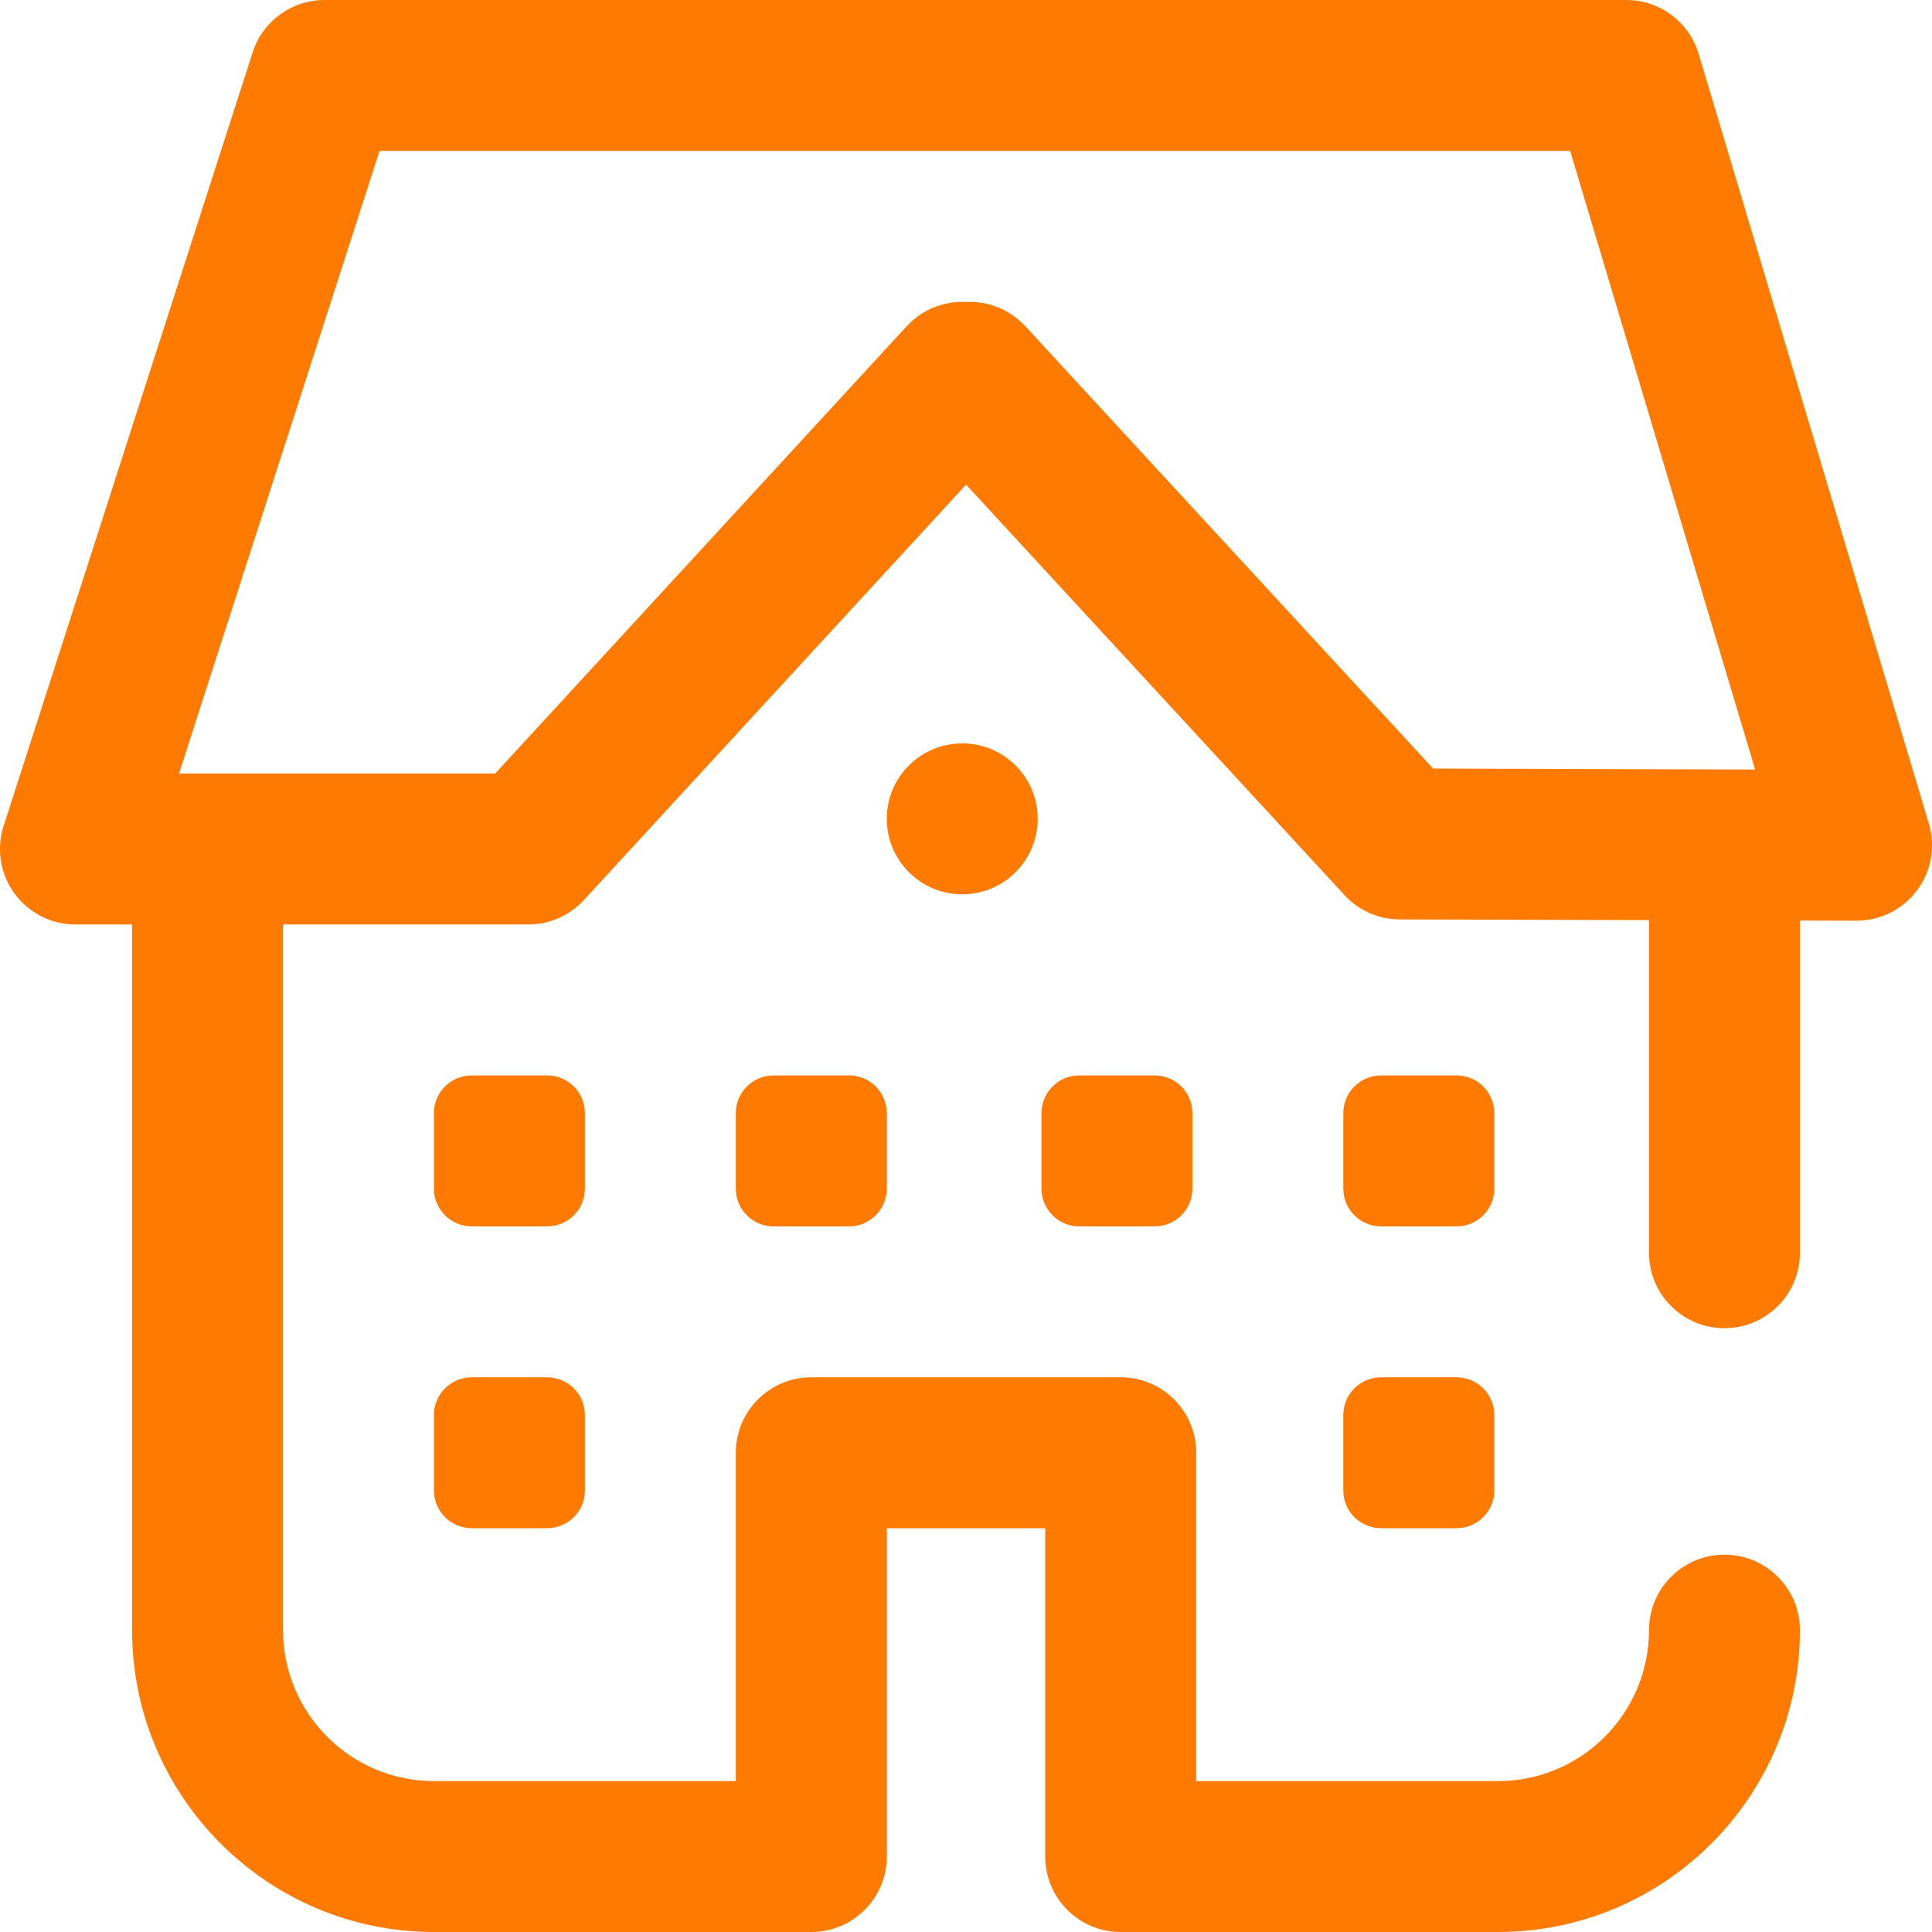 <svg width="27" height="27" viewBox="0 0 27 27" fill="none" xmlns="http://www.w3.org/2000/svg">
<path d="M26.956 11.511L23.739 0.753C23.605 0.306 23.195 0 22.729 0H4.535C4.077 0 3.672 0.296 3.531 0.731L0.051 11.542C-0.053 11.863 0.004 12.214 0.202 12.486C0.401 12.759 0.718 12.92 1.055 12.92H1.846V22.781C1.846 25.108 3.738 27 6.064 27H11.338C11.92 27 12.393 26.528 12.393 25.945V21.357H14.607V25.945C14.607 26.528 15.079 27 15.662 27H20.936C23.262 27 25.154 25.108 25.154 22.781C25.154 22.199 24.682 21.727 24.1 21.727C23.517 21.727 23.045 22.199 23.045 22.781C23.045 23.944 22.099 24.891 20.936 24.891H16.717V20.303C16.717 19.72 16.245 19.248 15.662 19.248H11.338C10.755 19.248 10.283 19.72 10.283 20.303V24.891H6.064C4.901 24.891 3.955 23.944 3.955 22.781V12.92H7.383C7.678 12.92 7.959 12.796 8.159 12.579L13.501 6.773L18.789 12.509C18.988 12.725 19.268 12.848 19.562 12.849L23.045 12.859V17.508C23.045 18.09 23.517 18.562 24.1 18.562C24.682 18.562 25.154 18.09 25.154 17.508V12.865L25.942 12.867H25.945C26.278 12.867 26.591 12.71 26.79 12.444C26.99 12.176 27.052 11.83 26.956 11.511ZM14.329 4.559C14.129 4.342 13.848 4.219 13.553 4.219H13.447C13.152 4.219 12.871 4.342 12.671 4.559L6.92 10.81H2.502L5.304 2.109H21.943L24.528 10.754L20.028 10.741L14.329 4.559ZM13.447 10.389C14.03 10.389 14.502 10.861 14.502 11.443C14.502 12.026 14.03 12.498 13.447 12.498C12.865 12.498 12.393 12.026 12.393 11.443C12.393 10.861 12.865 10.389 13.447 10.389ZM8.174 19.775V20.83C8.174 21.121 7.938 21.357 7.646 21.357H6.592C6.301 21.357 6.064 21.121 6.064 20.83V19.775C6.064 19.484 6.301 19.248 6.592 19.248H7.646C7.938 19.248 8.174 19.484 8.174 19.775ZM8.174 16.611C8.174 16.903 7.938 17.139 7.646 17.139H6.592C6.301 17.139 6.064 16.903 6.064 16.611V15.557C6.064 15.265 6.301 15.029 6.592 15.029H7.646C7.938 15.029 8.174 15.265 8.174 15.557V16.611ZM11.865 15.029C12.156 15.029 12.393 15.265 12.393 15.557V16.611C12.393 16.903 12.156 17.139 11.865 17.139H10.81C10.519 17.139 10.283 16.903 10.283 16.611V15.557C10.283 15.265 10.519 15.029 10.81 15.029H11.865ZM20.883 19.775V20.83C20.883 21.121 20.647 21.357 20.355 21.357H19.301C19.009 21.357 18.773 21.121 18.773 20.83V19.775C18.773 19.484 19.009 19.248 19.301 19.248H20.355C20.647 19.248 20.883 19.484 20.883 19.775ZM16.137 15.029C16.428 15.029 16.664 15.265 16.664 15.557V16.611C16.664 16.903 16.428 17.139 16.137 17.139H15.082C14.791 17.139 14.555 16.903 14.555 16.611V15.557C14.555 15.265 14.791 15.029 15.082 15.029H16.137ZM20.883 16.611C20.883 16.903 20.647 17.139 20.355 17.139H19.301C19.009 17.139 18.773 16.903 18.773 16.611V15.557C18.773 15.265 19.009 15.029 19.301 15.029H20.355C20.647 15.029 20.883 15.265 20.883 15.557V16.611Z" fill="#FF7A00"/>
</svg>
